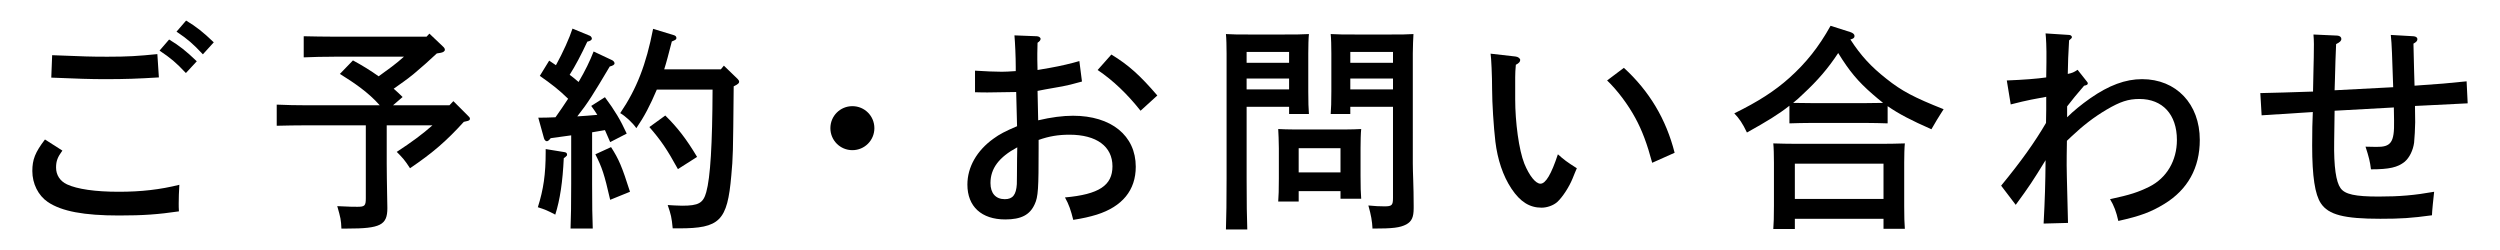<?xml version="1.0" encoding="utf-8"?>
<!-- Generator: Adobe Illustrator 16.0.0, SVG Export Plug-In . SVG Version: 6.00 Build 0)  -->
<!DOCTYPE svg PUBLIC "-//W3C//DTD SVG 1.1//EN" "http://www.w3.org/Graphics/SVG/1.1/DTD/svg11.dtd">
<svg version="1.1" id="レイヤー_1" xmlns="http://www.w3.org/2000/svg" xmlns:xlink="http://www.w3.org/1999/xlink" x="0px"
	 y="0px" width="300px" height="30px" viewBox="0 0 300 30" enable-background="new 0 0 300 30" xml:space="preserve">
<g>
	<g>
		<path d="M7.486,18.071c-0.575,0.784-0.758,1.255-0.758,2.039c0,0.889,0.471,1.62,1.307,2.013c1.229,0.574,3.398,0.889,6.221,0.889
			c2.692,0,4.967-0.262,7.267-0.837c-0.052,0.862-0.078,1.595-0.078,2.248c0,0.313,0,0.497,0.026,0.941
			c-2.483,0.365-4.287,0.496-7.188,0.496c-4.208,0-6.874-0.496-8.548-1.62c-1.149-0.784-1.855-2.196-1.855-3.712
			c0-1.386,0.34-2.248,1.517-3.79L7.486,18.071z M6.258,6.623c4.051,0.156,4.549,0.183,6.639,0.183c2.457,0,3.634-0.078,5.986-0.313
			l0.183,2.797c-2.562,0.156-3.999,0.209-6.456,0.209c-1.803,0-3.268-0.053-6.456-0.184L6.258,6.623z M20.294,4.74
			c1.255,0.759,2.039,1.386,3.319,2.614l-1.307,1.411c-1.202-1.28-1.803-1.777-3.162-2.691L20.294,4.74z M22.333,2.467
			c1.255,0.758,2.038,1.385,3.319,2.613l-1.307,1.438c-1.203-1.281-1.804-1.804-3.163-2.719L22.333,2.467z"/>
		<path d="M40.08,6.806c-1.046,0-2.666,0.026-3.634,0.078V4.349C37.414,4.375,39.034,4.4,40.08,4.4h11.108l0.34-0.365l1.595,1.516
			c0.183,0.157,0.261,0.288,0.261,0.418c0,0.184-0.209,0.314-0.497,0.366l-0.47,0.078c-0.889,0.837-1.829,1.673-2.771,2.457
			c-0.758,0.628-1.595,1.203-2.404,1.777c0.365,0.314,0.73,0.654,1.07,0.994l-1.149,0.993h6.771l0.47-0.497l1.751,1.751
			c0.209,0.21,0.235,0.235,0.235,0.366c0,0.183-0.13,0.235-0.497,0.313l-0.234,0.053c-2.064,2.273-3.712,3.712-6.457,5.567
			c-0.627-0.967-0.861-1.229-1.594-1.96c1.804-1.177,3.11-2.144,4.287-3.189h-5.489v4.601c0,1.045,0.026,2.3,0.052,3.921
			c0,0.522,0.026,1.098,0.026,1.411c0,2.039-0.837,2.457-4.81,2.457h-0.705c-0.053-1.098-0.079-1.202-0.497-2.692
			c1.542,0.078,1.935,0.078,2.431,0.078c0.863,0,0.994-0.13,0.994-1.019v-8.757h-7.031c-1.072,0-2.693,0.026-3.66,0.053v-2.536
			c0.967,0.053,2.588,0.079,3.66,0.079h8.703c-1.359-1.543-3.059-2.692-4.783-3.765l1.568-1.62c1.072,0.575,2.092,1.202,3.084,1.908
			c1.046-0.758,2.092-1.49,3.033-2.353H40.08z"/>
		<path d="M67.732,18.254c0.209,0.026,0.314,0.131,0.314,0.288c0,0.131-0.027,0.156-0.184,0.287l-0.209,0.157
			c-0.131,2.797-0.444,4.966-1.02,6.77c-0.889-0.471-1.255-0.627-2.092-0.889c0.68-2.144,0.941-3.973,0.941-6.613v-0.365
			L67.732,18.254z M73.222,17.052c-0.235-0.549-0.444-1.02-0.628-1.438c-0.522,0.078-1.02,0.183-1.541,0.262v6.194
			c0,2.404,0.025,4.208,0.078,5.358h-2.666c0.052-1.15,0.078-2.954,0.078-5.358v-5.829c-0.836,0.104-1.673,0.235-2.457,0.34
			c-0.209,0.262-0.34,0.366-0.471,0.366s-0.287-0.157-0.34-0.366l-0.68-2.457c0.758,0,1.438-0.025,2.065-0.052
			c0.522-0.732,1.019-1.464,1.516-2.222c-1.098-1.072-2.013-1.777-3.397-2.745l1.123-1.829c0.288,0.183,0.549,0.365,0.811,0.549
			c0.837-1.517,1.646-3.319,1.986-4.392l2.092,0.862c0.131,0.053,0.234,0.235,0.234,0.34c0,0.157-0.183,0.288-0.549,0.366
			c-0.731,1.568-1.463,2.954-2.117,3.973c0.366,0.288,0.732,0.55,1.072,0.863c0.784-1.333,1.359-2.51,1.803-3.659l2.223,1.045
			c0.156,0.078,0.287,0.235,0.287,0.366c0,0.183-0.183,0.287-0.574,0.392c-1.987,3.346-2.614,4.365-3.895,5.986
			c0.81-0.053,1.594-0.104,2.404-0.184c-0.235-0.392-0.471-0.705-0.732-1.071l1.646-1.046c1.203,1.621,1.856,2.719,2.614,4.365
			L73.222,17.052z M73.326,17.653c0.941,1.464,1.307,2.326,2.273,5.358l-2.378,0.967c-0.706-3.084-0.968-3.868-1.777-5.463
			L73.326,17.653z M88.513,9.472c0.13,0.131,0.183,0.235,0.183,0.34c0,0.157-0.104,0.287-0.653,0.549
			c-0.079,8.338-0.079,8.391-0.288,10.717c-0.47,5.437-1.385,6.325-6.272,6.325h-0.759c-0.13-1.359-0.209-1.646-0.601-2.797
			c0.313,0.026,1.386,0.079,1.726,0.079c1.986,0,2.535-0.314,2.9-1.621c0.497-1.777,0.732-5.725,0.759-12.311h-6.691
			c-0.811,1.907-1.49,3.215-2.457,4.626c-0.444-0.653-1.333-1.464-1.935-1.804c1.986-2.928,3.11-5.829,3.947-10.115l2.482,0.758
			c0.209,0.053,0.314,0.183,0.314,0.34c0,0.183-0.105,0.235-0.549,0.418c-0.393,1.517-0.654,2.536-0.915,3.346H86.5l0.365-0.444
			L88.513,9.472z M79.834,13.863c1.465,1.438,2.536,2.822,3.816,4.966l-2.3,1.464c-1.307-2.379-2.038-3.45-3.425-5.045
			L79.834,13.863z"/>
		<path d="M104.926,15.379c0,1.464-1.176,2.64-2.639,2.64c-1.465,0-2.641-1.176-2.641-2.64s1.176-2.64,2.641-2.64
			C103.75,12.739,104.926,13.915,104.926,15.379z"/>
		<path d="M124.582,14.438c1.542-0.365,2.953-0.549,4.182-0.549c4.574,0,7.527,2.379,7.527,6.117c0,2.822-1.62,4.783-4.678,5.75
			c-0.863,0.262-1.646,0.444-2.823,0.627c-0.288-1.149-0.522-1.855-0.993-2.691c4.078-0.366,5.698-1.438,5.698-3.738
			c0-2.379-1.908-3.79-5.149-3.79c-1.359,0-2.457,0.183-3.712,0.627v0.968c0,4.888-0.052,5.854-0.47,6.743
			c-0.576,1.281-1.621,1.83-3.529,1.83c-2.85,0-4.548-1.542-4.548-4.183c0-2.091,1.124-4.077,3.136-5.515
			c0.707-0.522,1.412-0.889,2.824-1.49c-0.053-1.934-0.079-3.293-0.105-4.104c-1.02,0.026-2.875,0.052-3.424,0.052
			c-0.34,0-0.836,0-1.516-0.025V8.479c1.176,0.078,2.431,0.131,3.215,0.131c0.444,0,0.862-0.026,1.673-0.079V8.034
			c0-1.202-0.079-2.928-0.157-3.79l2.666,0.104c0.262,0,0.471,0.157,0.471,0.313c0,0.157-0.104,0.288-0.365,0.471
			c0,0.392-0.027,0.889-0.027,1.307v0.706c0,0.262,0.027,0.889,0.027,1.255l1.516-0.262c1.202-0.209,2.64-0.549,3.502-0.811
			l0.314,2.457c-1.334,0.366-1.543,0.418-2.326,0.575c-0.419,0.078-1.359,0.235-2.065,0.366l-0.94,0.183L124.582,14.438z
			 M122.072,17.679c-2.195,1.177-3.215,2.536-3.215,4.287c0,1.229,0.627,1.935,1.725,1.935c0.941,0,1.359-0.523,1.438-1.804
			c0.027-0.262,0-1.386,0.027-3.006L122.072,17.679z M133.364,6.544c2.065,1.255,3.45,2.51,5.515,4.914l-2.012,1.83
			c-1.621-2.039-3.294-3.634-5.15-4.888L133.364,6.544z"/>
		<path d="M149.595,21.417c0,2.771,0.026,4.81,0.079,6.116h-2.562c0.053-1.49,0.078-3.424,0.078-6.116V6.413
			c0-0.836-0.025-1.855-0.078-2.326c0.785,0.053,1.543,0.053,2.641,0.053h4.417c1.202,0,2.039,0,2.901-0.053
			c-0.053,0.471-0.078,1.49-0.078,2.326v4.549c0,1.229,0.025,2.117,0.078,2.718h-2.379v-0.862h-5.097V21.417z M154.691,6.23h-5.097
			v1.307h5.097V6.23z M154.691,9.42h-5.097v1.307h5.097V9.42z M155.842,22.933v1.255h-2.457c0.053-0.602,0.078-1.464,0.078-2.771
			v-3.634c0-0.81-0.052-1.829-0.078-2.3c0.575,0.026,1.124,0.053,1.882,0.053h6.194c0.759,0,1.308-0.026,1.883-0.053
			c-0.053,0.471-0.078,1.49-0.078,2.3v3.346c0,1.229,0.025,2.118,0.078,2.719h-2.483v-0.915H155.842z M160.86,17.783h-5.019v2.901
			h5.019V17.783z M162.037,13.68h-2.354c0.053-0.601,0.079-1.489,0.079-2.718V6.413c0-0.836-0.026-1.855-0.079-2.326
			c0.837,0.053,1.674,0.053,2.876,0.053h4.443c1.098,0,1.829,0,2.614-0.053c-0.026,0.471-0.079,1.49-0.079,2.326V19.64
			c0,1.098,0.104,2.692,0.104,5.045v0.287c0,1.098-0.234,1.595-0.889,1.96c-0.758,0.393-1.594,0.497-4.051,0.497
			c-0.053-0.915-0.157-1.568-0.497-2.771c0.862,0.078,1.28,0.104,1.935,0.104c0.889,0,1.02-0.131,1.02-1.02V12.817h-5.123V13.68z
			 M167.16,6.23h-5.123v1.307h5.123V6.23z M167.16,9.42h-5.123v1.307h5.123V9.42z"/>
		<path d="M181.849,6.779c0.313,0.026,0.575,0.235,0.575,0.418c0,0.21-0.157,0.393-0.523,0.575c-0.052,0.706-0.078,0.915-0.078,1.49
			v2.64c0,2.771,0.444,6.091,1.098,7.737c0.602,1.464,1.359,2.404,1.935,2.404c0.627,0,1.307-1.149,2.091-3.528
			c0.732,0.653,1.072,0.915,2.273,1.673c-0.156,0.34-0.261,0.627-0.521,1.255c-0.419,1.02-1.203,2.222-1.83,2.797
			c-0.471,0.418-1.229,0.68-1.883,0.68c-1.438,0-2.561-0.706-3.606-2.274s-1.673-3.528-1.935-5.646
			c-0.209-1.778-0.392-4.68-0.392-6.222c0-1.673-0.104-3.868-0.183-4.339L181.849,6.779z M194.865,8.139
			c3.059,2.797,5.07,6.169,6.09,10.194l-2.691,1.202c-0.602-2.248-1.203-3.869-2.014-5.358c-0.889-1.646-2.169-3.346-3.397-4.522
			L194.865,8.139z"/>
		<path d="M226.518,14.804c-0.732-0.026-1.83-0.052-2.588-0.052h-6.586c-0.759,0-1.856,0.025-2.614,0.052v-2.117
			c-1.281,1.02-2.745,1.908-5.097,3.215c-0.523-1.098-0.916-1.673-1.517-2.3c2.876-1.411,4.862-2.692,6.613-4.261
			c2.013-1.804,3.528-3.712,4.94-6.247l2.378,0.758c0.313,0.104,0.497,0.262,0.497,0.471s-0.131,0.313-0.497,0.418
			c1.255,1.935,2.483,3.268,4.313,4.705c1.829,1.464,3.318,2.248,6.874,3.659l-0.366,0.575c-0.209,0.34-0.602,0.941-1.098,1.83
			c-2.432-1.072-3.895-1.83-5.254-2.771V14.804z M215.383,27.481h-2.588c0.053-0.628,0.078-1.49,0.078-2.797v-5.176
			c0-0.811-0.025-1.83-0.078-2.3c0.915,0.025,1.725,0.052,2.901,0.052h10.011c1.15,0,1.961-0.026,2.875-0.052
			c-0.052,0.47-0.078,1.489-0.078,2.3v5.228c0,1.229,0.026,2.117,0.078,2.719h-2.561v-1.202h-10.639V27.481z M223.93,12.373
			c0.68,0,1.359-0.026,2.039-0.026c-0.393-0.313-0.811-0.653-1.255-1.045c-1.751-1.517-2.796-2.771-4.13-4.94
			c-1.202,1.83-2.457,3.293-4.208,4.914c-0.392,0.392-0.784,0.731-1.202,1.071c0.731,0,1.438,0.026,2.17,0.026H223.93z
			 M226.021,19.64h-10.639v4.234h10.639V19.64z"/>
		<path d="M248.055,14.072c0.705-0.706,1.725-1.542,2.77-2.274c2.248-1.568,4.235-2.3,6.222-2.3c4.104,0,6.927,2.979,6.927,7.292
			c0,3.346-1.438,5.96-4.261,7.685c-1.595,0.968-2.823,1.438-5.515,2.039c-0.236-1.071-0.523-1.855-0.994-2.613
			c2.432-0.523,3.372-0.837,4.705-1.49c2.092-1.046,3.32-3.137,3.32-5.62c0-3.058-1.726-4.914-4.496-4.914
			c-1.334,0-2.301,0.314-3.947,1.281c-1.542,0.915-2.822,1.908-4.234,3.241l-0.522,0.496l-0.026,1.752
			c-0.025,1.594,0.026,2.771,0.156,8.103l-2.927,0.078c0.157-2.979,0.209-4.704,0.235-7.605c-1.543,2.509-1.935,3.11-3.581,5.358
			l-1.751-2.301c2.404-2.928,4.025-5.201,5.385-7.527c0-0.706,0.025-0.915,0.025-1.568v-1.568c-0.313,0.052-0.889,0.156-1.804,0.34
			c-0.731,0.156-1.358,0.287-2.456,0.575l-0.471-2.876c1.986-0.078,3.686-0.209,4.73-0.365l0.026-1.804
			c0.026-1.908-0.052-2.979-0.104-3.477l2.822,0.183c0.184,0,0.34,0.131,0.34,0.262c0,0.104-0.104,0.209-0.34,0.393
			c-0.104,1.882-0.131,2.482-0.156,4.024c0.522-0.104,0.758-0.209,1.176-0.496l0.994,1.255c0.13,0.183,0.234,0.261,0.234,0.365
			c0,0.157-0.131,0.235-0.443,0.288c-0.732,0.836-1.543,1.829-2.039,2.483V14.072z"/>
		<path d="M287.183,10.465c-0.131-3.737-0.157-5.097-0.288-6.273l2.719,0.157c0.287,0.026,0.471,0.131,0.471,0.366
			c0,0.183-0.131,0.34-0.471,0.522c0.053,2.509,0.104,4.208,0.131,5.045c3.424-0.235,3.659-0.262,6.247-0.523l0.13,2.641
			c-0.521,0.026-1.098,0.052-5.227,0.261c-0.079,0-0.706,0.026-1.098,0.053c0,0.653,0.025,1.307,0.025,1.96
			c0,0.628-0.078,1.961-0.131,2.457c-0.131,0.915-0.549,1.777-1.123,2.274c-0.837,0.68-1.856,0.915-4.053,0.915
			c-0.104-0.915-0.261-1.517-0.652-2.719l1.28,0.026c1.777,0.026,2.196-0.522,2.144-3.137l-0.026-1.595l-7.109,0.393l-0.052,3.686
			c-0.053,3.084,0.234,4.861,0.758,5.594c0.522,0.758,1.777,1.019,4.574,1.019c2.535,0,4.312-0.156,6.664-0.574
			c-0.078,0.68-0.261,2.431-0.261,2.822c-2.483,0.34-3.737,0.419-6.194,0.419c-4.34,0-6.221-0.471-7.137-1.856
			c-0.705-1.045-1.045-3.215-1.045-6.927c0-1.725,0.025-2.901,0.078-4.025c-0.914,0.053-2.953,0.184-6.143,0.393l-0.156-2.666
			c1.62-0.026,3.737-0.104,6.325-0.184c0.026-0.967,0.026-1.803,0.052-2.509c0.027-1.15,0.053-2.039,0.053-3.188
			c0-0.497-0.025-0.706-0.053-1.15l2.876,0.131c0.287,0.025,0.47,0.183,0.47,0.392c0,0.235-0.156,0.393-0.627,0.628
			c-0.025,0.862-0.053,1.516-0.078,1.96c-0.078,2.039-0.053,2.719-0.104,3.581L287.183,10.465z"/>
	</g>
</g>
</svg>

